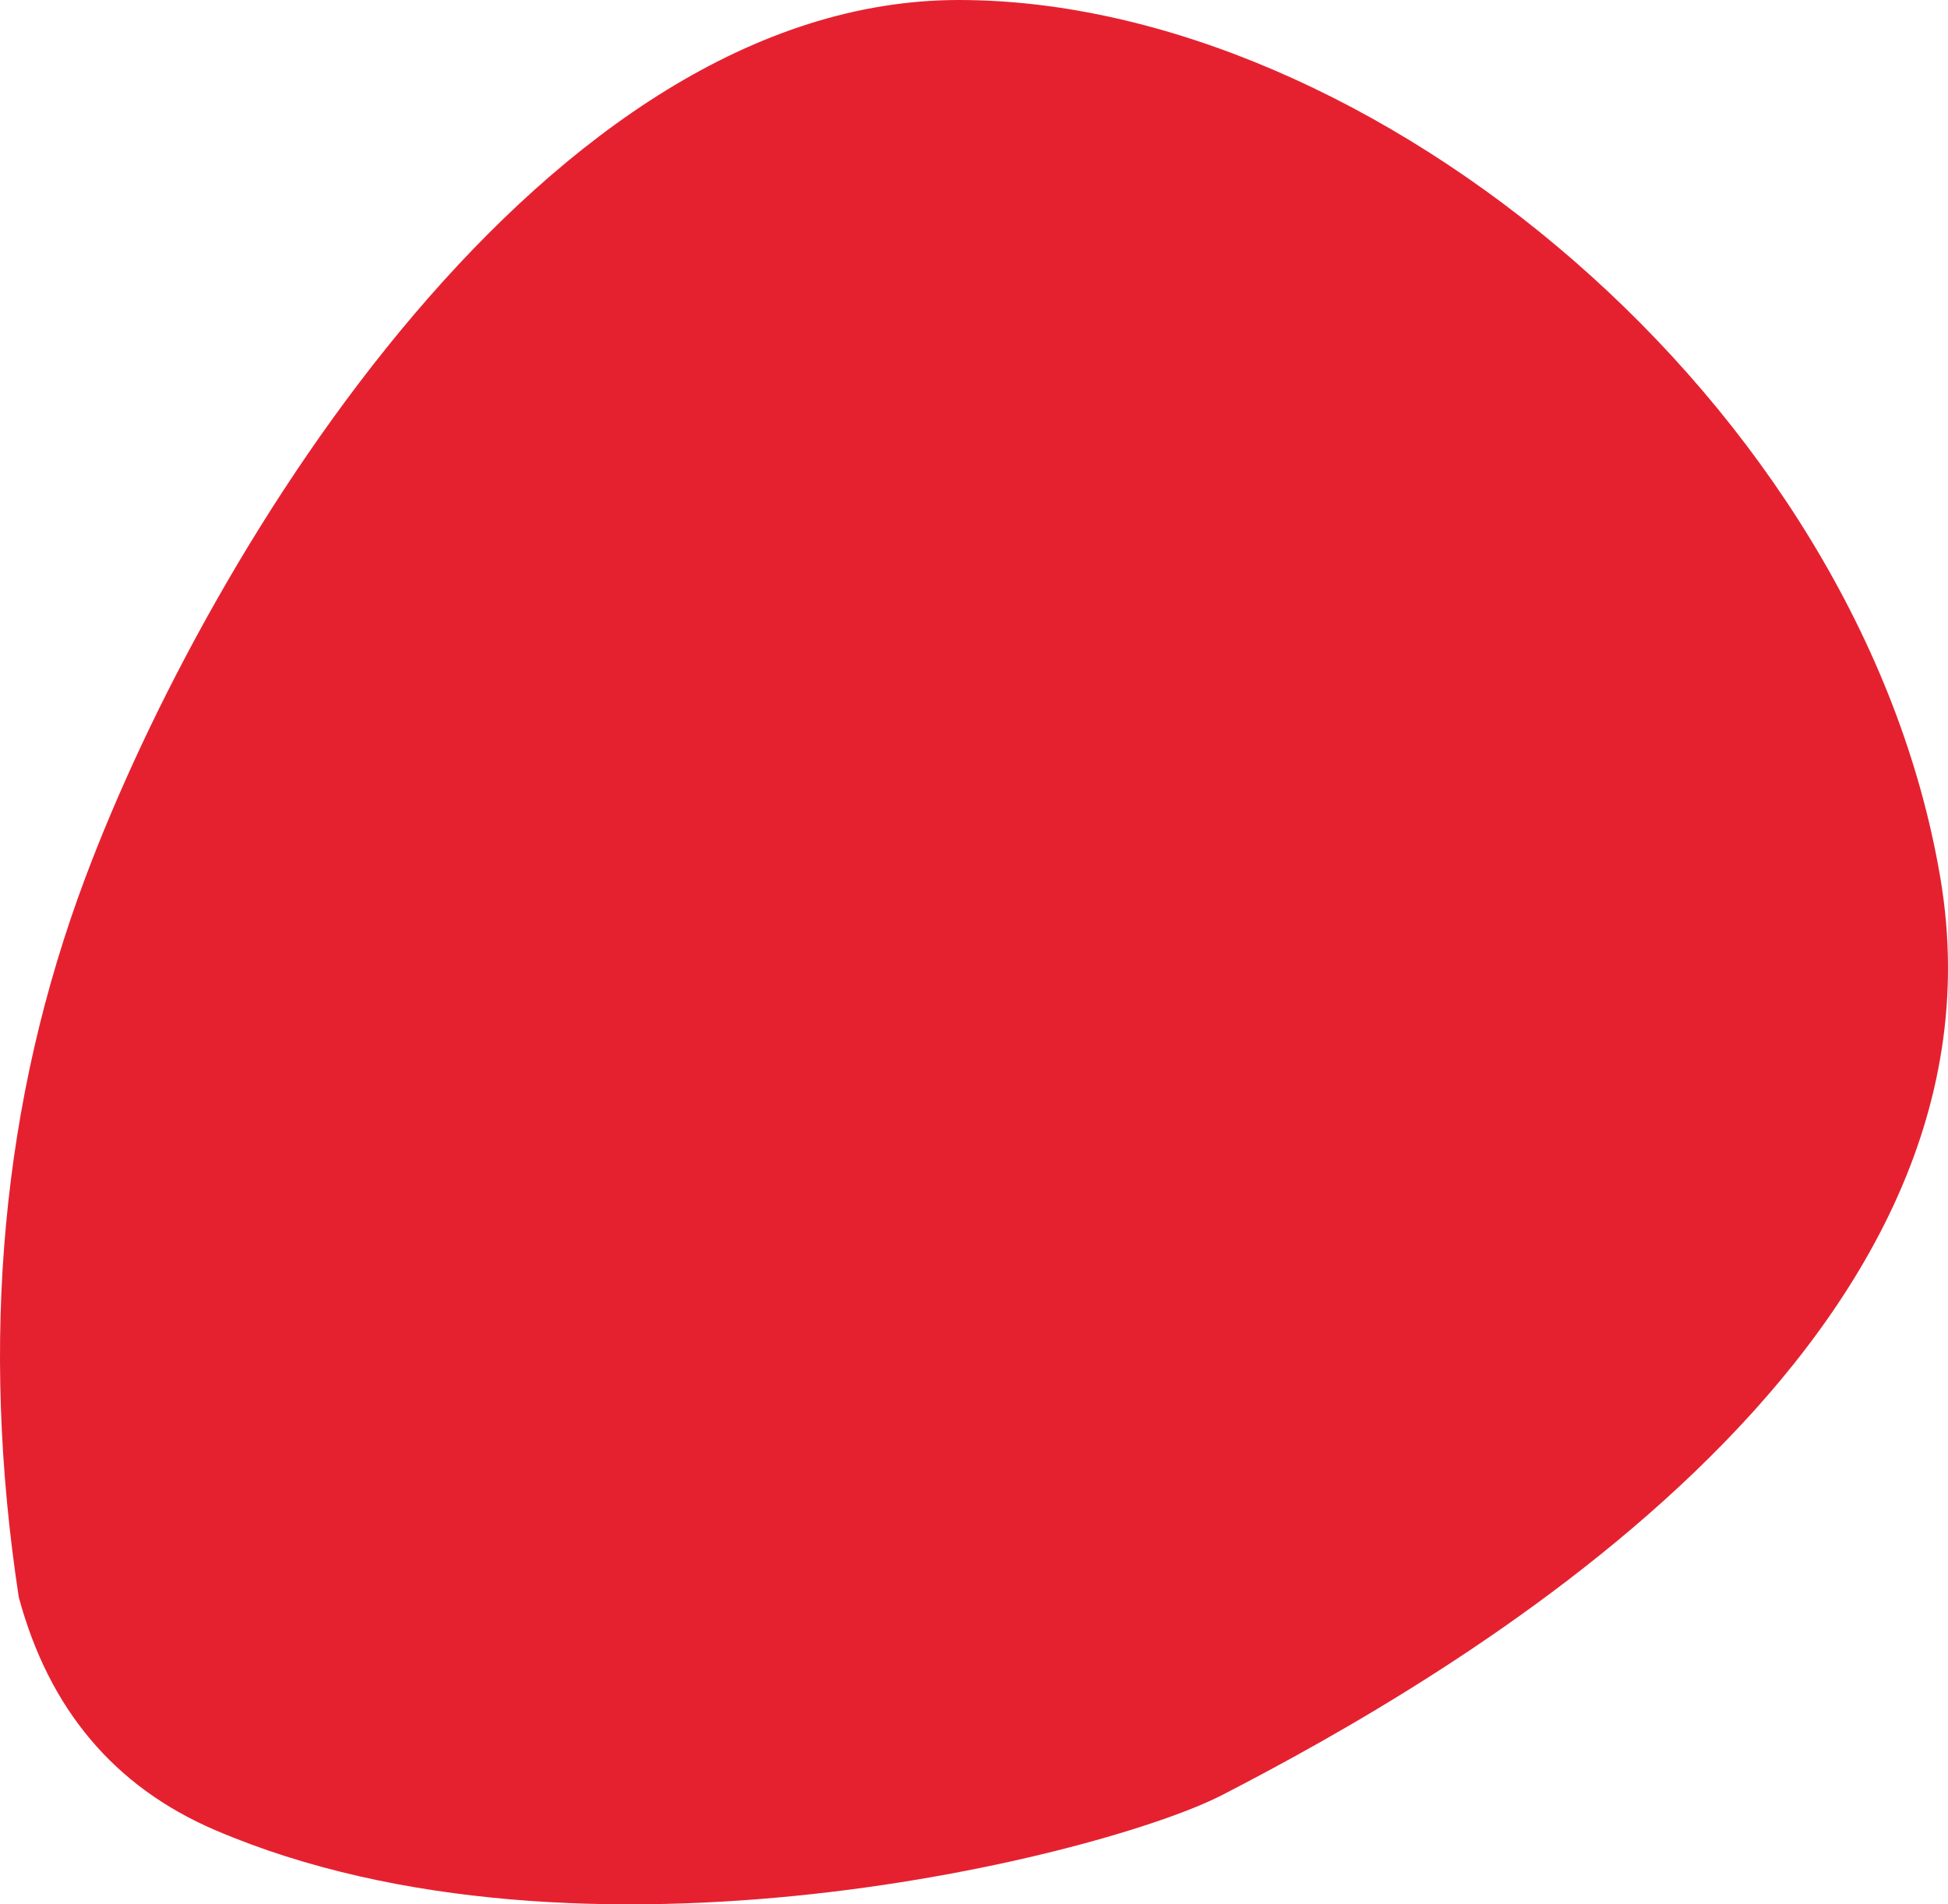 <svg xmlns="http://www.w3.org/2000/svg" width="45" height="44" viewBox="0 0 45 44">
    <g fill="none" fill-rule="evenodd">
        <g fill="#E52130">
            <path d="M864.432 937.893c-.903-5.934-.39-11.471 1.538-16.611 2.892-7.71 10.672-20.282 20.179-20.282 9.506 0 20.815 9.293 22.674 20.282 1.86 10.988-11.444 18.534-16.584 21.189-2.683 1.385-14.782 4.45-23.268.814-2.33-.999-3.843-2.796-4.54-5.392z" transform="translate(-864 -901)"/>
        </g>
    </g>
</svg>
